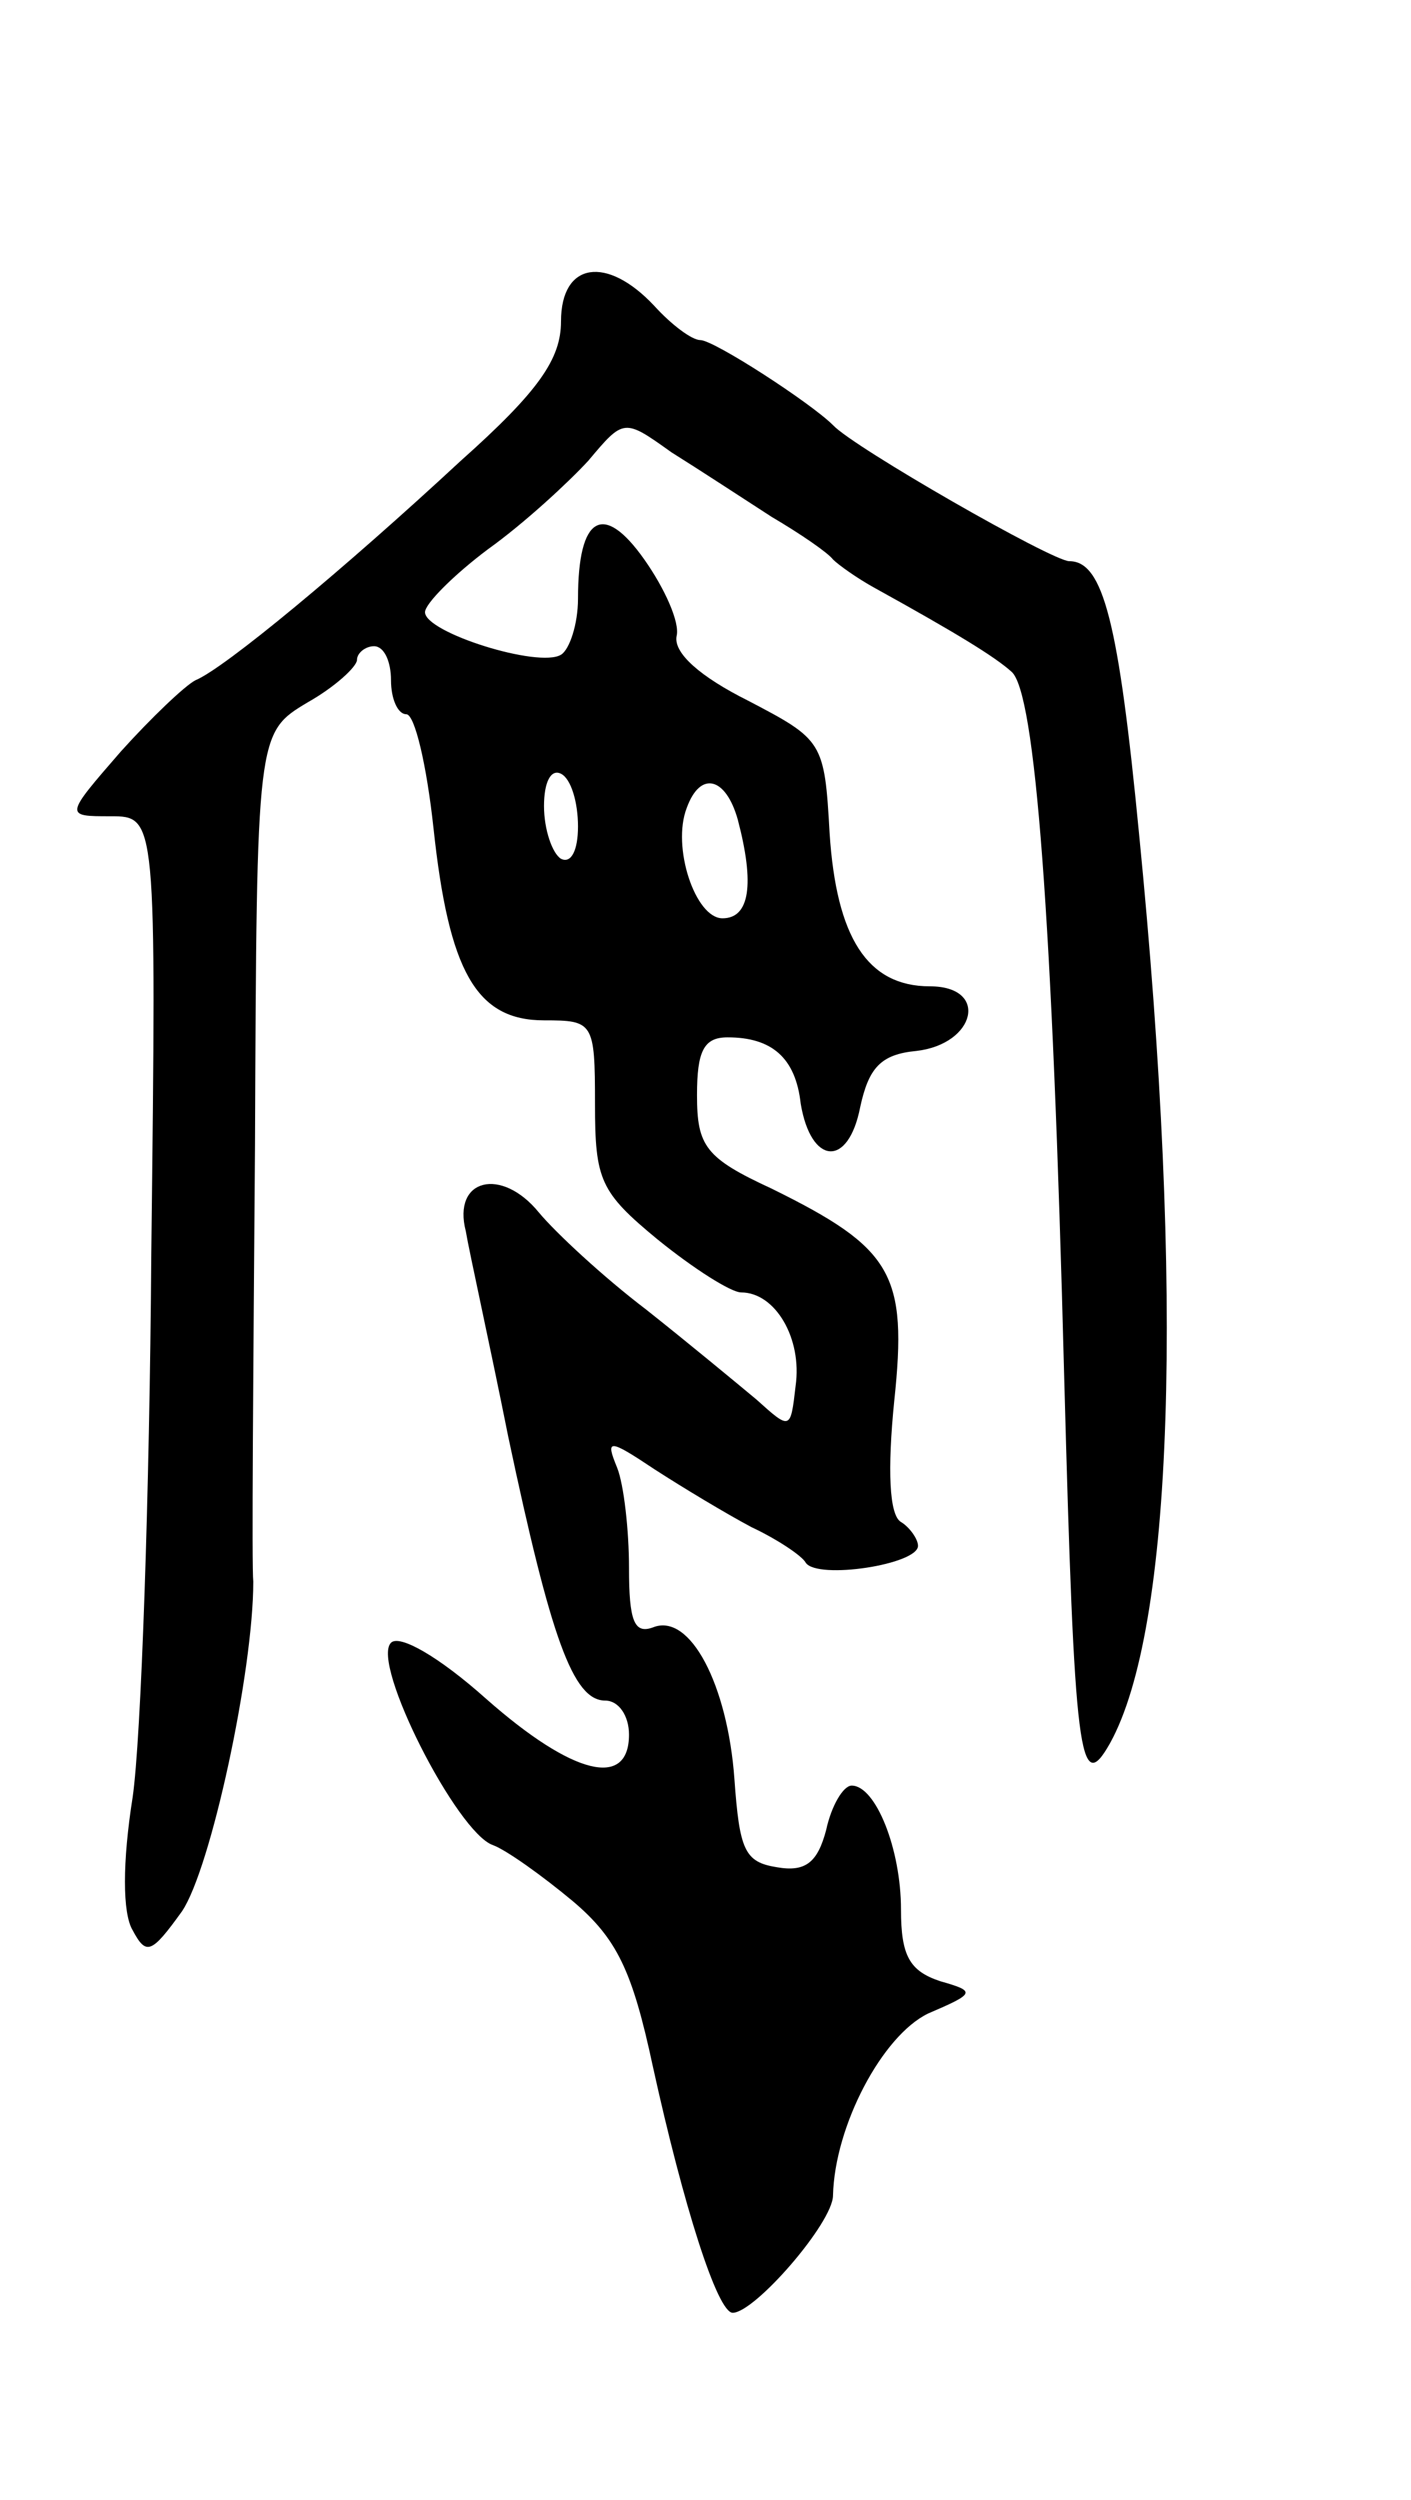 <svg version="1.0" xmlns="http://www.w3.org/2000/svg" width="83" height="147" viewBox="0 0 83 147" ><g transform="translate(0,147) scale(0.1,-0.1)" ><path d="M330 1281 c0 -22 -13 -41 -59 -82 -69 -64 -139 -122 -156 -129 -6 -3 -26 -22 -44 -42 -33 -38 -33 -38 -6 -38 27 0 27 0 24 -257 -1 -142 -6 -286 -11 -320 -6 -38 -6 -68 0 -78 8 -15 11 -14 29 11 17 25 42 141 42 194 -1 8 0 124 1 257 1 242 1 242 31 260 16 9 29 21 29 25 0 4 5 8 10 8 6 0 10 -9 10 -20 0 -11 4 -20 9 -20 5 0 12 -30 16 -67 9 -84 25 -113 65 -113 29 0 30 -1 30 -49 0 -45 3 -52 37 -80 21 -17 43 -31 49 -31 20 0 36 -27 32 -55 -3 -26 -3 -26 -23 -8 -12 10 -41 34 -65 53 -25 19 -53 45 -63 57 -22 27 -51 20 -43 -11 2 -12 14 -66 25 -121 25 -118 38 -155 57 -155 8 0 14 -9 14 -20 0 -32 -33 -24 -84 21 -28 25 -51 38 -56 33 -12 -12 39 -112 60 -119 8 -3 29 -18 47 -33 26 -22 35 -41 47 -97 18 -82 38 -145 47 -145 13 0 59 53 59 69 1 41 29 94 56 107 28 12 28 13 7 19 -18 6 -23 15 -23 42 0 36 -15 73 -29 73 -5 0 -12 -12 -15 -26 -5 -19 -12 -25 -29 -22 -19 3 -22 10 -25 52 -4 55 -26 98 -48 89 -11 -4 -14 4 -14 35 0 22 -3 49 -7 59 -7 17 -5 17 22 -1 17 -11 42 -26 57 -34 15 -7 30 -17 32 -21 7 -10 66 -1 66 10 0 4 -5 11 -10 14 -7 4 -8 31 -4 71 8 75 -1 90 -72 125 -39 18 -44 25 -44 55 0 26 4 34 18 34 26 0 40 -12 43 -39 6 -36 28 -38 35 -2 5 23 12 31 33 33 35 4 43 38 8 38 -37 0 -55 29 -59 90 -3 54 -4 55 -48 78 -28 14 -44 28 -42 38 2 8 -7 28 -19 45 -24 34 -39 26 -39 -23 0 -15 -5 -30 -10 -33 -13 -8 -80 13 -80 25 0 5 17 22 37 37 21 15 47 39 59 52 21 25 21 25 49 5 16 -10 42 -27 59 -38 17 -10 33 -21 36 -25 3 -3 14 -11 25 -17 47 -26 70 -40 80 -49 14 -12 24 -143 31 -415 6 -224 9 -247 27 -215 37 67 44 262 17 535 -12 124 -21 160 -41 160 -10 0 -127 67 -139 80 -13 13 -70 50 -78 50 -5 0 -17 9 -27 20 -28 30 -55 26 -55 -9z m10 -297 c0 -14 -4 -22 -10 -19 -5 3 -10 17 -10 31 0 14 4 22 10 19 6 -3 10 -17 10 -31z m94 4 c10 -38 7 -58 -9 -58 -16 0 -30 42 -21 65 8 22 23 18 30 -7z"/></g></svg> 
